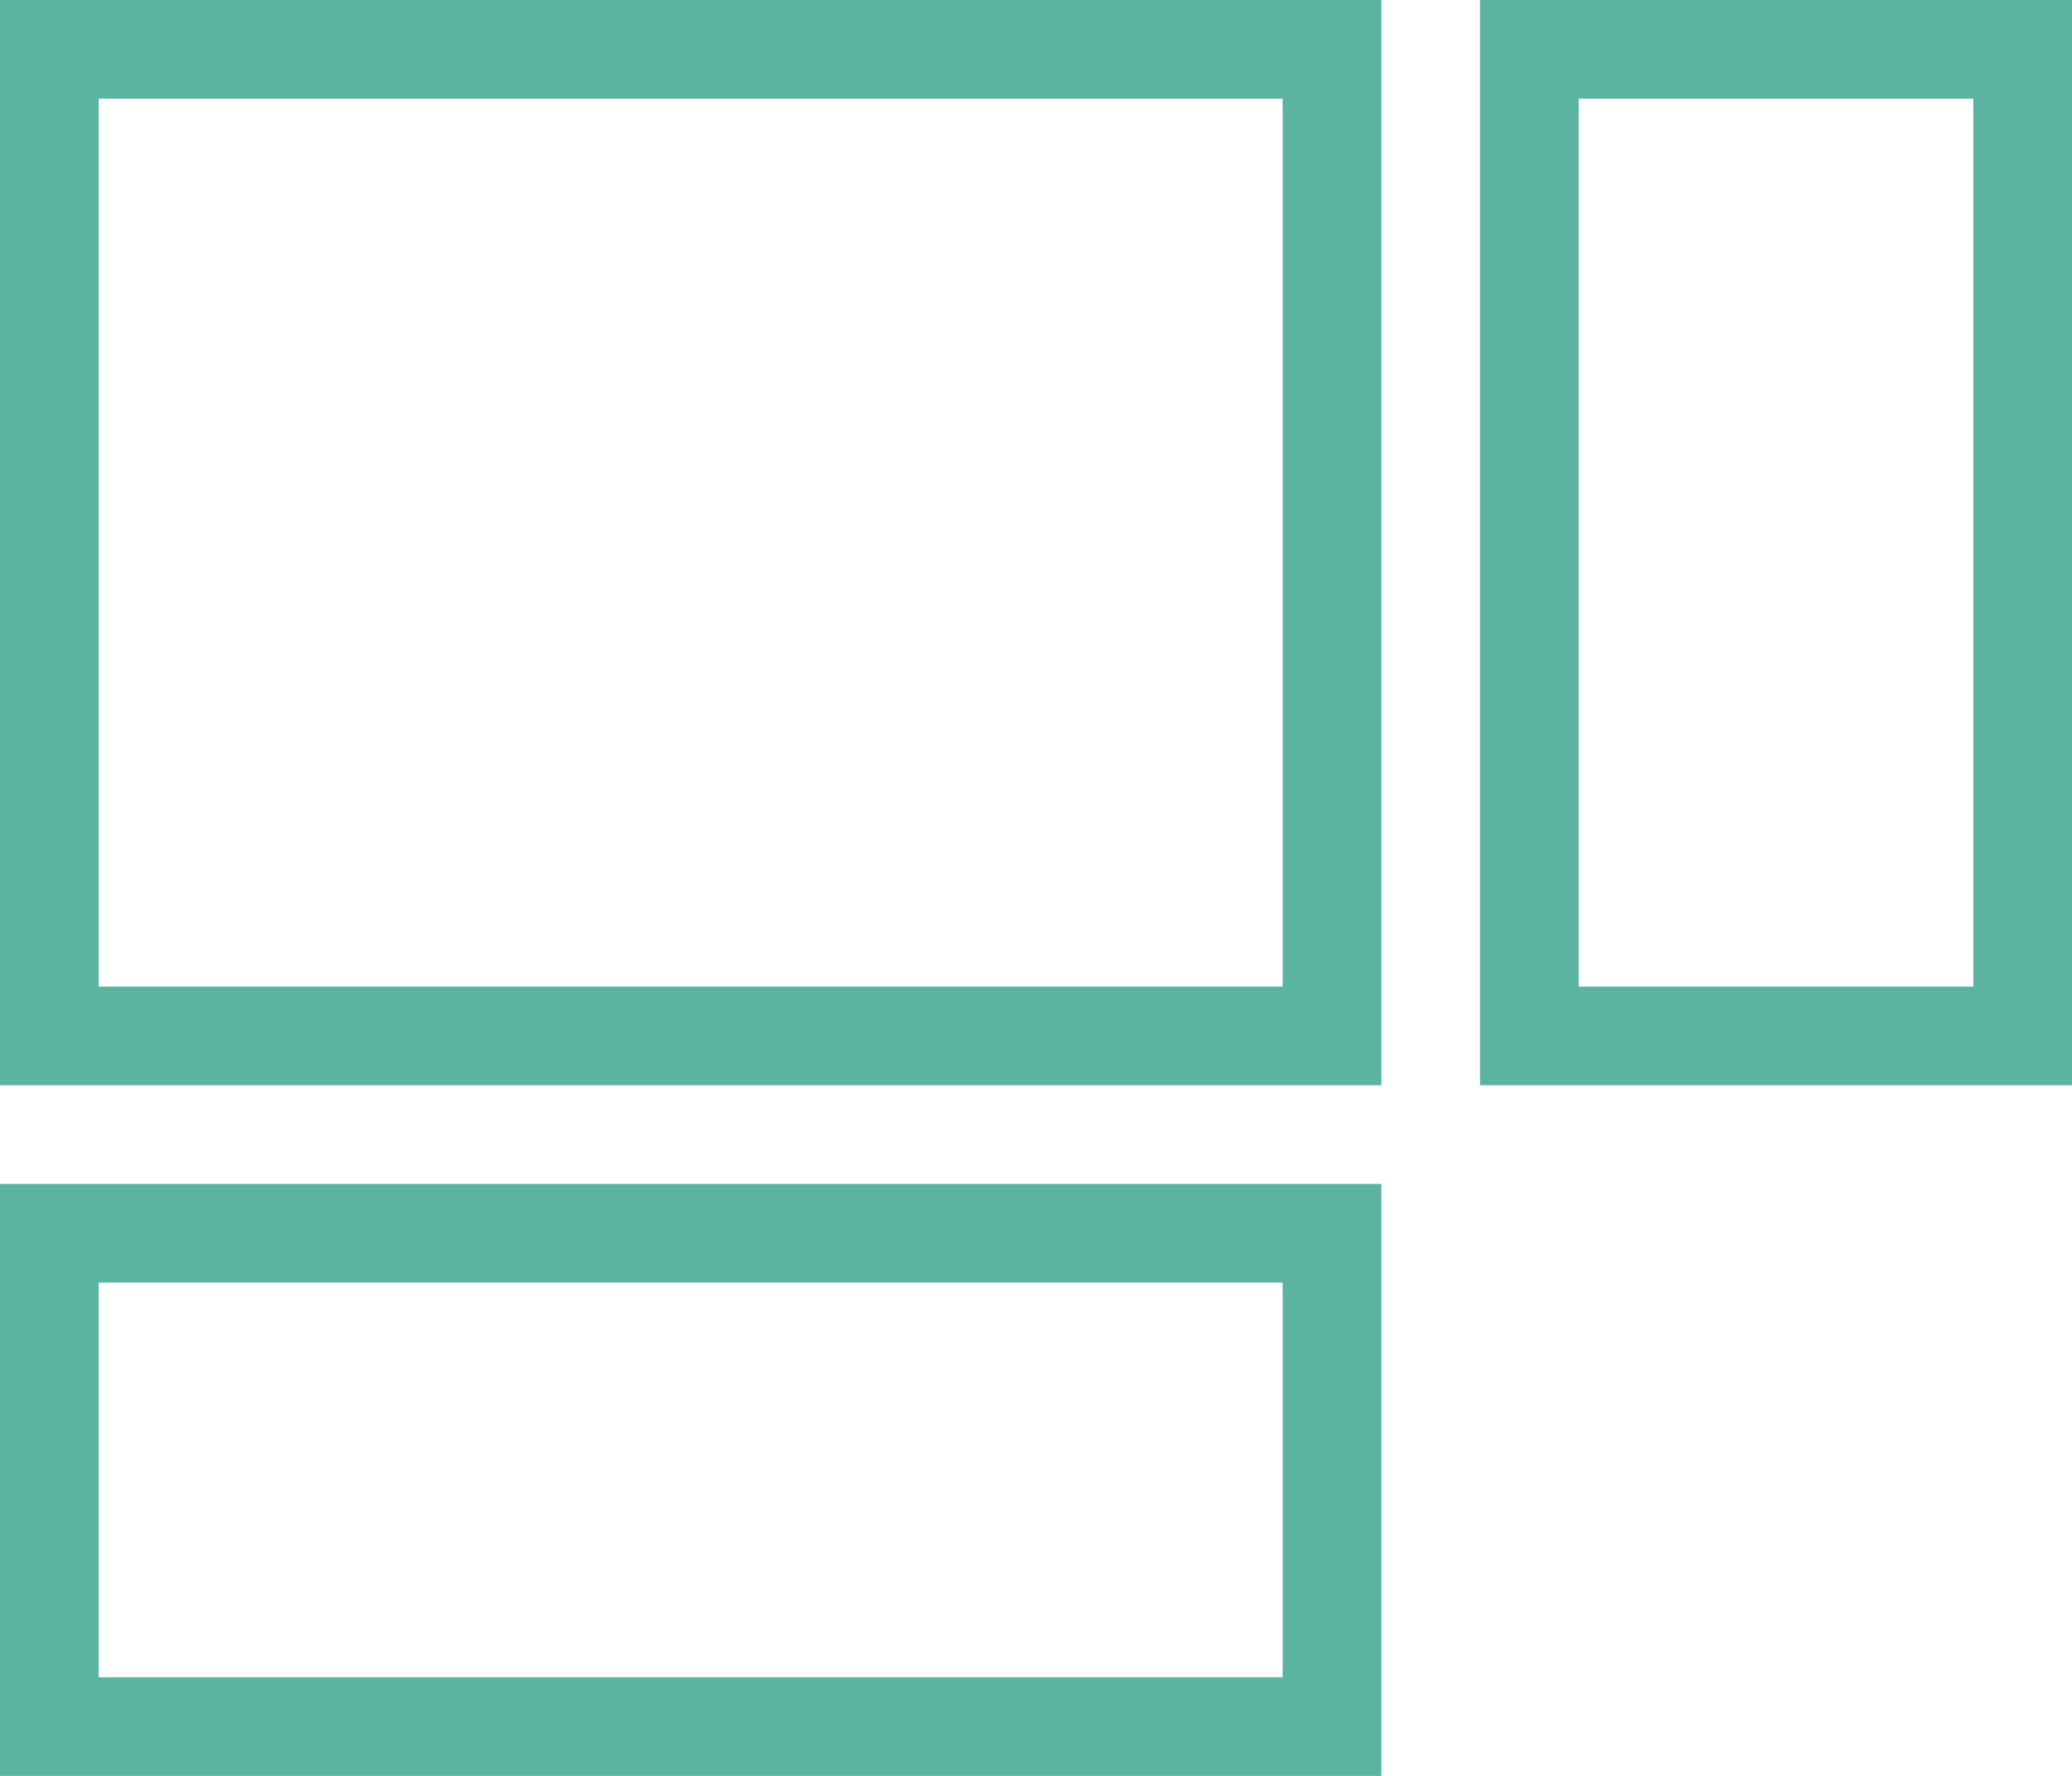 <?xml version="1.0" encoding="UTF-8"?>
<svg width="84px" height="72px" viewBox="0 0 84 72" version="1.1" xmlns="http://www.w3.org/2000/svg" xmlns:xlink="http://www.w3.org/1999/xlink">
    <!-- Generator: Sketch 62 (91390) - https://sketch.com -->
    <title>Icons/MN-Nav/information-hl</title>
    <desc>Created with Sketch.</desc>
    <g id="Page-1" stroke="none" stroke-width="1" fill="none" fill-rule="evenodd" stroke-linecap="round">
        <g id="VM_www_00_00_Home_00b" transform="translate(-678, -6604)" stroke="#5AB49F" stroke-width="4">
            <g id="Basics/Header-BG">
                <g id="How-it-Works">
                    <g transform="translate(250, 3704)">
                        <g id="Catalogues-Copy-2" transform="translate(155, 2888)">
                            <g id="Icons/MN-Nav/widgets-Copy" transform="translate(265, 0)">
                                <polygon id="Stroke-1" points="10 54 62 54 62 14 10 14"></polygon>
                                <polygon id="Stroke-3" points="10 82 62 82 62 62 10 62"></polygon>
                                <polygon id="Stroke-4" points="70 54 90 54 90 14 70 14"></polygon>
                            </g>
                        </g>
                    </g>
                </g>
            </g>
        </g>
    </g>
</svg>